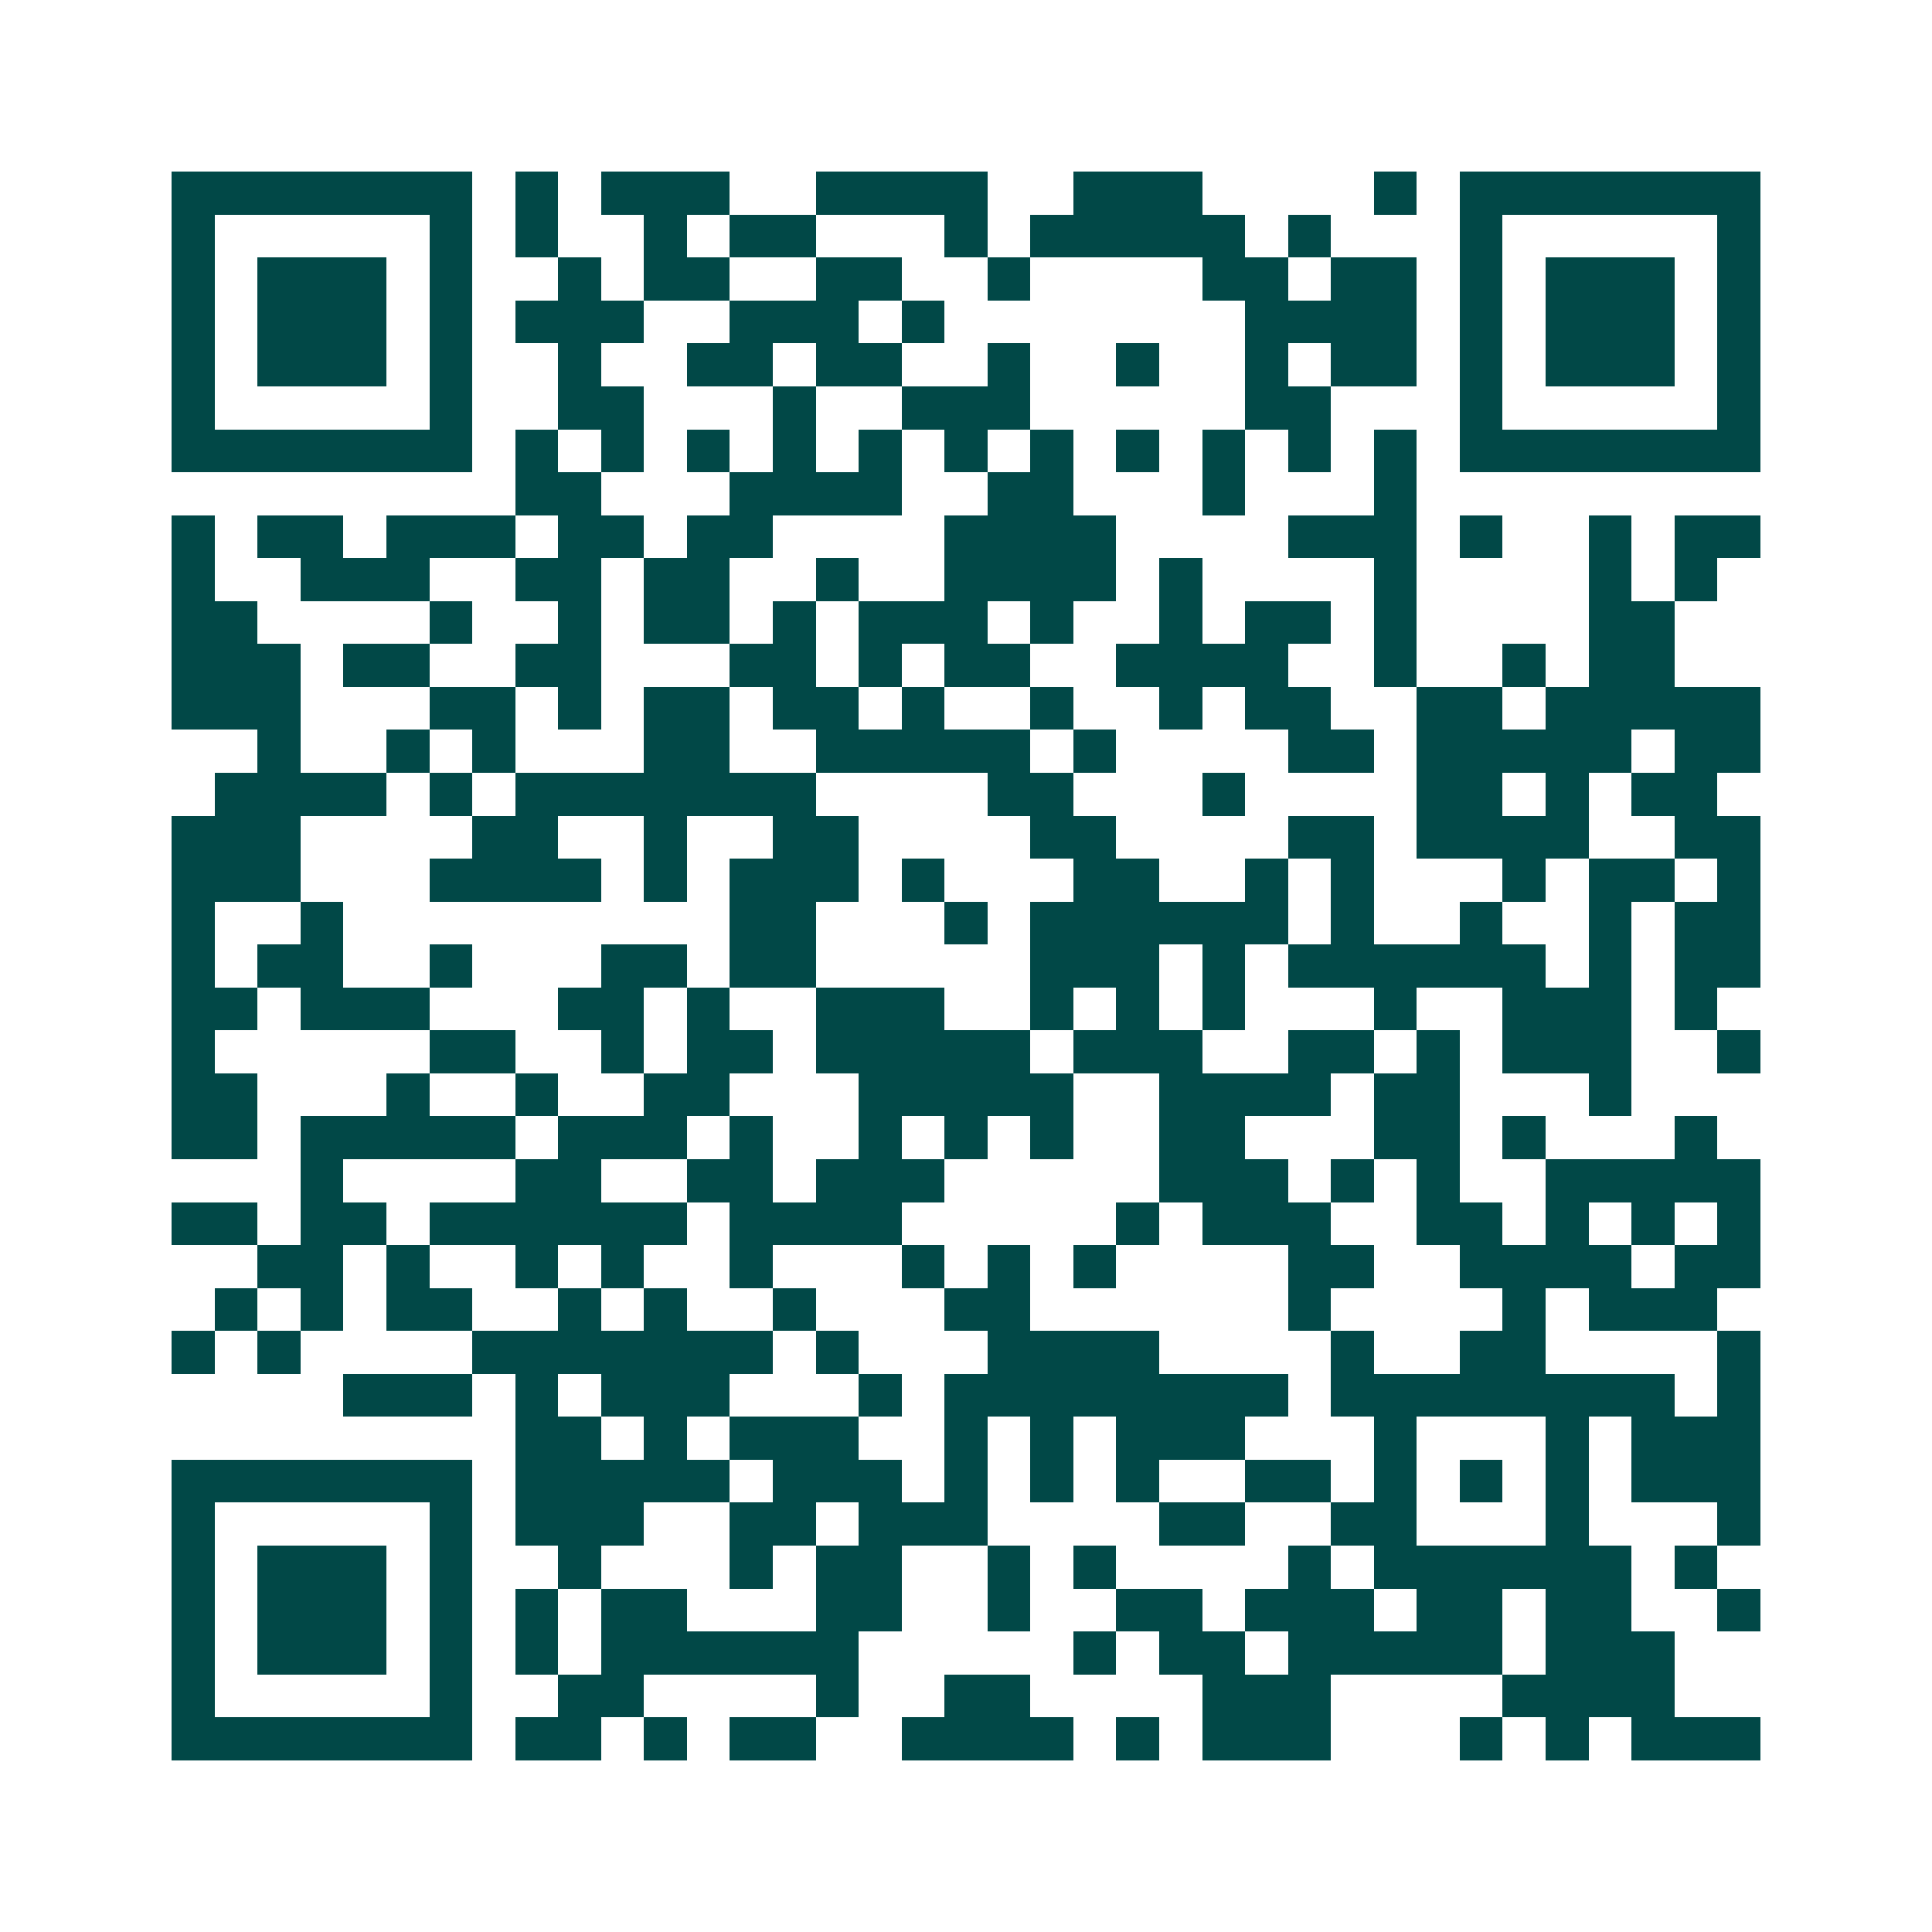<svg xmlns="http://www.w3.org/2000/svg" width="200" height="200" viewBox="0 0 45 45" shape-rendering="crispEdges"><path fill="#ffffff" d="M0 0h45v45H0z"/><path stroke="#014847" d="M4 4.5h7m1 0h1m1 0h3m2 0h4m2 0h3m4 0h1m1 0h7M4 5.5h1m5 0h1m1 0h1m2 0h1m1 0h2m3 0h1m1 0h5m1 0h1m3 0h1m5 0h1M4 6.5h1m1 0h3m1 0h1m2 0h1m1 0h2m2 0h2m2 0h1m4 0h2m1 0h2m1 0h1m1 0h3m1 0h1M4 7.5h1m1 0h3m1 0h1m1 0h3m2 0h3m1 0h1m7 0h4m1 0h1m1 0h3m1 0h1M4 8.5h1m1 0h3m1 0h1m2 0h1m2 0h2m1 0h2m2 0h1m2 0h1m2 0h1m1 0h2m1 0h1m1 0h3m1 0h1M4 9.5h1m5 0h1m2 0h2m3 0h1m2 0h3m5 0h2m3 0h1m5 0h1M4 10.5h7m1 0h1m1 0h1m1 0h1m1 0h1m1 0h1m1 0h1m1 0h1m1 0h1m1 0h1m1 0h1m1 0h1m1 0h7M12 11.5h2m3 0h4m2 0h2m3 0h1m3 0h1M4 12.5h1m1 0h2m1 0h3m1 0h2m1 0h2m4 0h4m4 0h3m1 0h1m2 0h1m1 0h2M4 13.5h1m2 0h3m2 0h2m1 0h2m2 0h1m2 0h4m1 0h1m4 0h1m4 0h1m1 0h1M4 14.5h2m4 0h1m2 0h1m1 0h2m1 0h1m1 0h3m1 0h1m2 0h1m1 0h2m1 0h1m4 0h2M4 15.5h3m1 0h2m2 0h2m3 0h2m1 0h1m1 0h2m2 0h4m2 0h1m2 0h1m1 0h2M4 16.5h3m3 0h2m1 0h1m1 0h2m1 0h2m1 0h1m2 0h1m2 0h1m1 0h2m2 0h2m1 0h5M6 17.5h1m2 0h1m1 0h1m3 0h2m2 0h5m1 0h1m4 0h2m1 0h5m1 0h2M5 18.5h4m1 0h1m1 0h7m4 0h2m3 0h1m4 0h2m1 0h1m1 0h2M4 19.5h3m4 0h2m2 0h1m2 0h2m4 0h2m4 0h2m1 0h4m2 0h2M4 20.5h3m3 0h4m1 0h1m1 0h3m1 0h1m3 0h2m2 0h1m1 0h1m3 0h1m1 0h2m1 0h1M4 21.5h1m2 0h1m9 0h2m3 0h1m1 0h6m1 0h1m2 0h1m2 0h1m1 0h2M4 22.5h1m1 0h2m2 0h1m3 0h2m1 0h2m5 0h3m1 0h1m1 0h6m1 0h1m1 0h2M4 23.5h2m1 0h3m3 0h2m1 0h1m2 0h3m2 0h1m1 0h1m1 0h1m3 0h1m2 0h3m1 0h1M4 24.5h1m5 0h2m2 0h1m1 0h2m1 0h5m1 0h3m2 0h2m1 0h1m1 0h3m2 0h1M4 25.5h2m3 0h1m2 0h1m2 0h2m3 0h5m2 0h4m1 0h2m3 0h1M4 26.5h2m1 0h5m1 0h3m1 0h1m2 0h1m1 0h1m1 0h1m2 0h2m3 0h2m1 0h1m3 0h1M7 27.5h1m4 0h2m2 0h2m1 0h3m5 0h3m1 0h1m1 0h1m2 0h5M4 28.5h2m1 0h2m1 0h6m1 0h4m5 0h1m1 0h3m2 0h2m1 0h1m1 0h1m1 0h1M6 29.5h2m1 0h1m2 0h1m1 0h1m2 0h1m3 0h1m1 0h1m1 0h1m4 0h2m2 0h4m1 0h2M5 30.5h1m1 0h1m1 0h2m2 0h1m1 0h1m2 0h1m3 0h2m6 0h1m4 0h1m1 0h3M4 31.5h1m1 0h1m4 0h7m1 0h1m3 0h4m4 0h1m2 0h2m4 0h1M8 32.5h3m1 0h1m1 0h3m3 0h1m1 0h8m1 0h8m1 0h1M12 33.5h2m1 0h1m1 0h3m2 0h1m1 0h1m1 0h3m3 0h1m3 0h1m1 0h3M4 34.5h7m1 0h5m1 0h3m1 0h1m1 0h1m1 0h1m2 0h2m1 0h1m1 0h1m1 0h1m1 0h3M4 35.5h1m5 0h1m1 0h3m2 0h2m1 0h3m4 0h2m2 0h2m3 0h1m3 0h1M4 36.5h1m1 0h3m1 0h1m2 0h1m3 0h1m1 0h2m2 0h1m1 0h1m4 0h1m1 0h6m1 0h1M4 37.5h1m1 0h3m1 0h1m1 0h1m1 0h2m3 0h2m2 0h1m2 0h2m1 0h3m1 0h2m1 0h2m2 0h1M4 38.5h1m1 0h3m1 0h1m1 0h1m1 0h6m5 0h1m1 0h2m1 0h5m1 0h3M4 39.5h1m5 0h1m2 0h2m4 0h1m2 0h2m4 0h3m4 0h4M4 40.5h7m1 0h2m1 0h1m1 0h2m2 0h4m1 0h1m1 0h3m3 0h1m1 0h1m1 0h3"/></svg>
